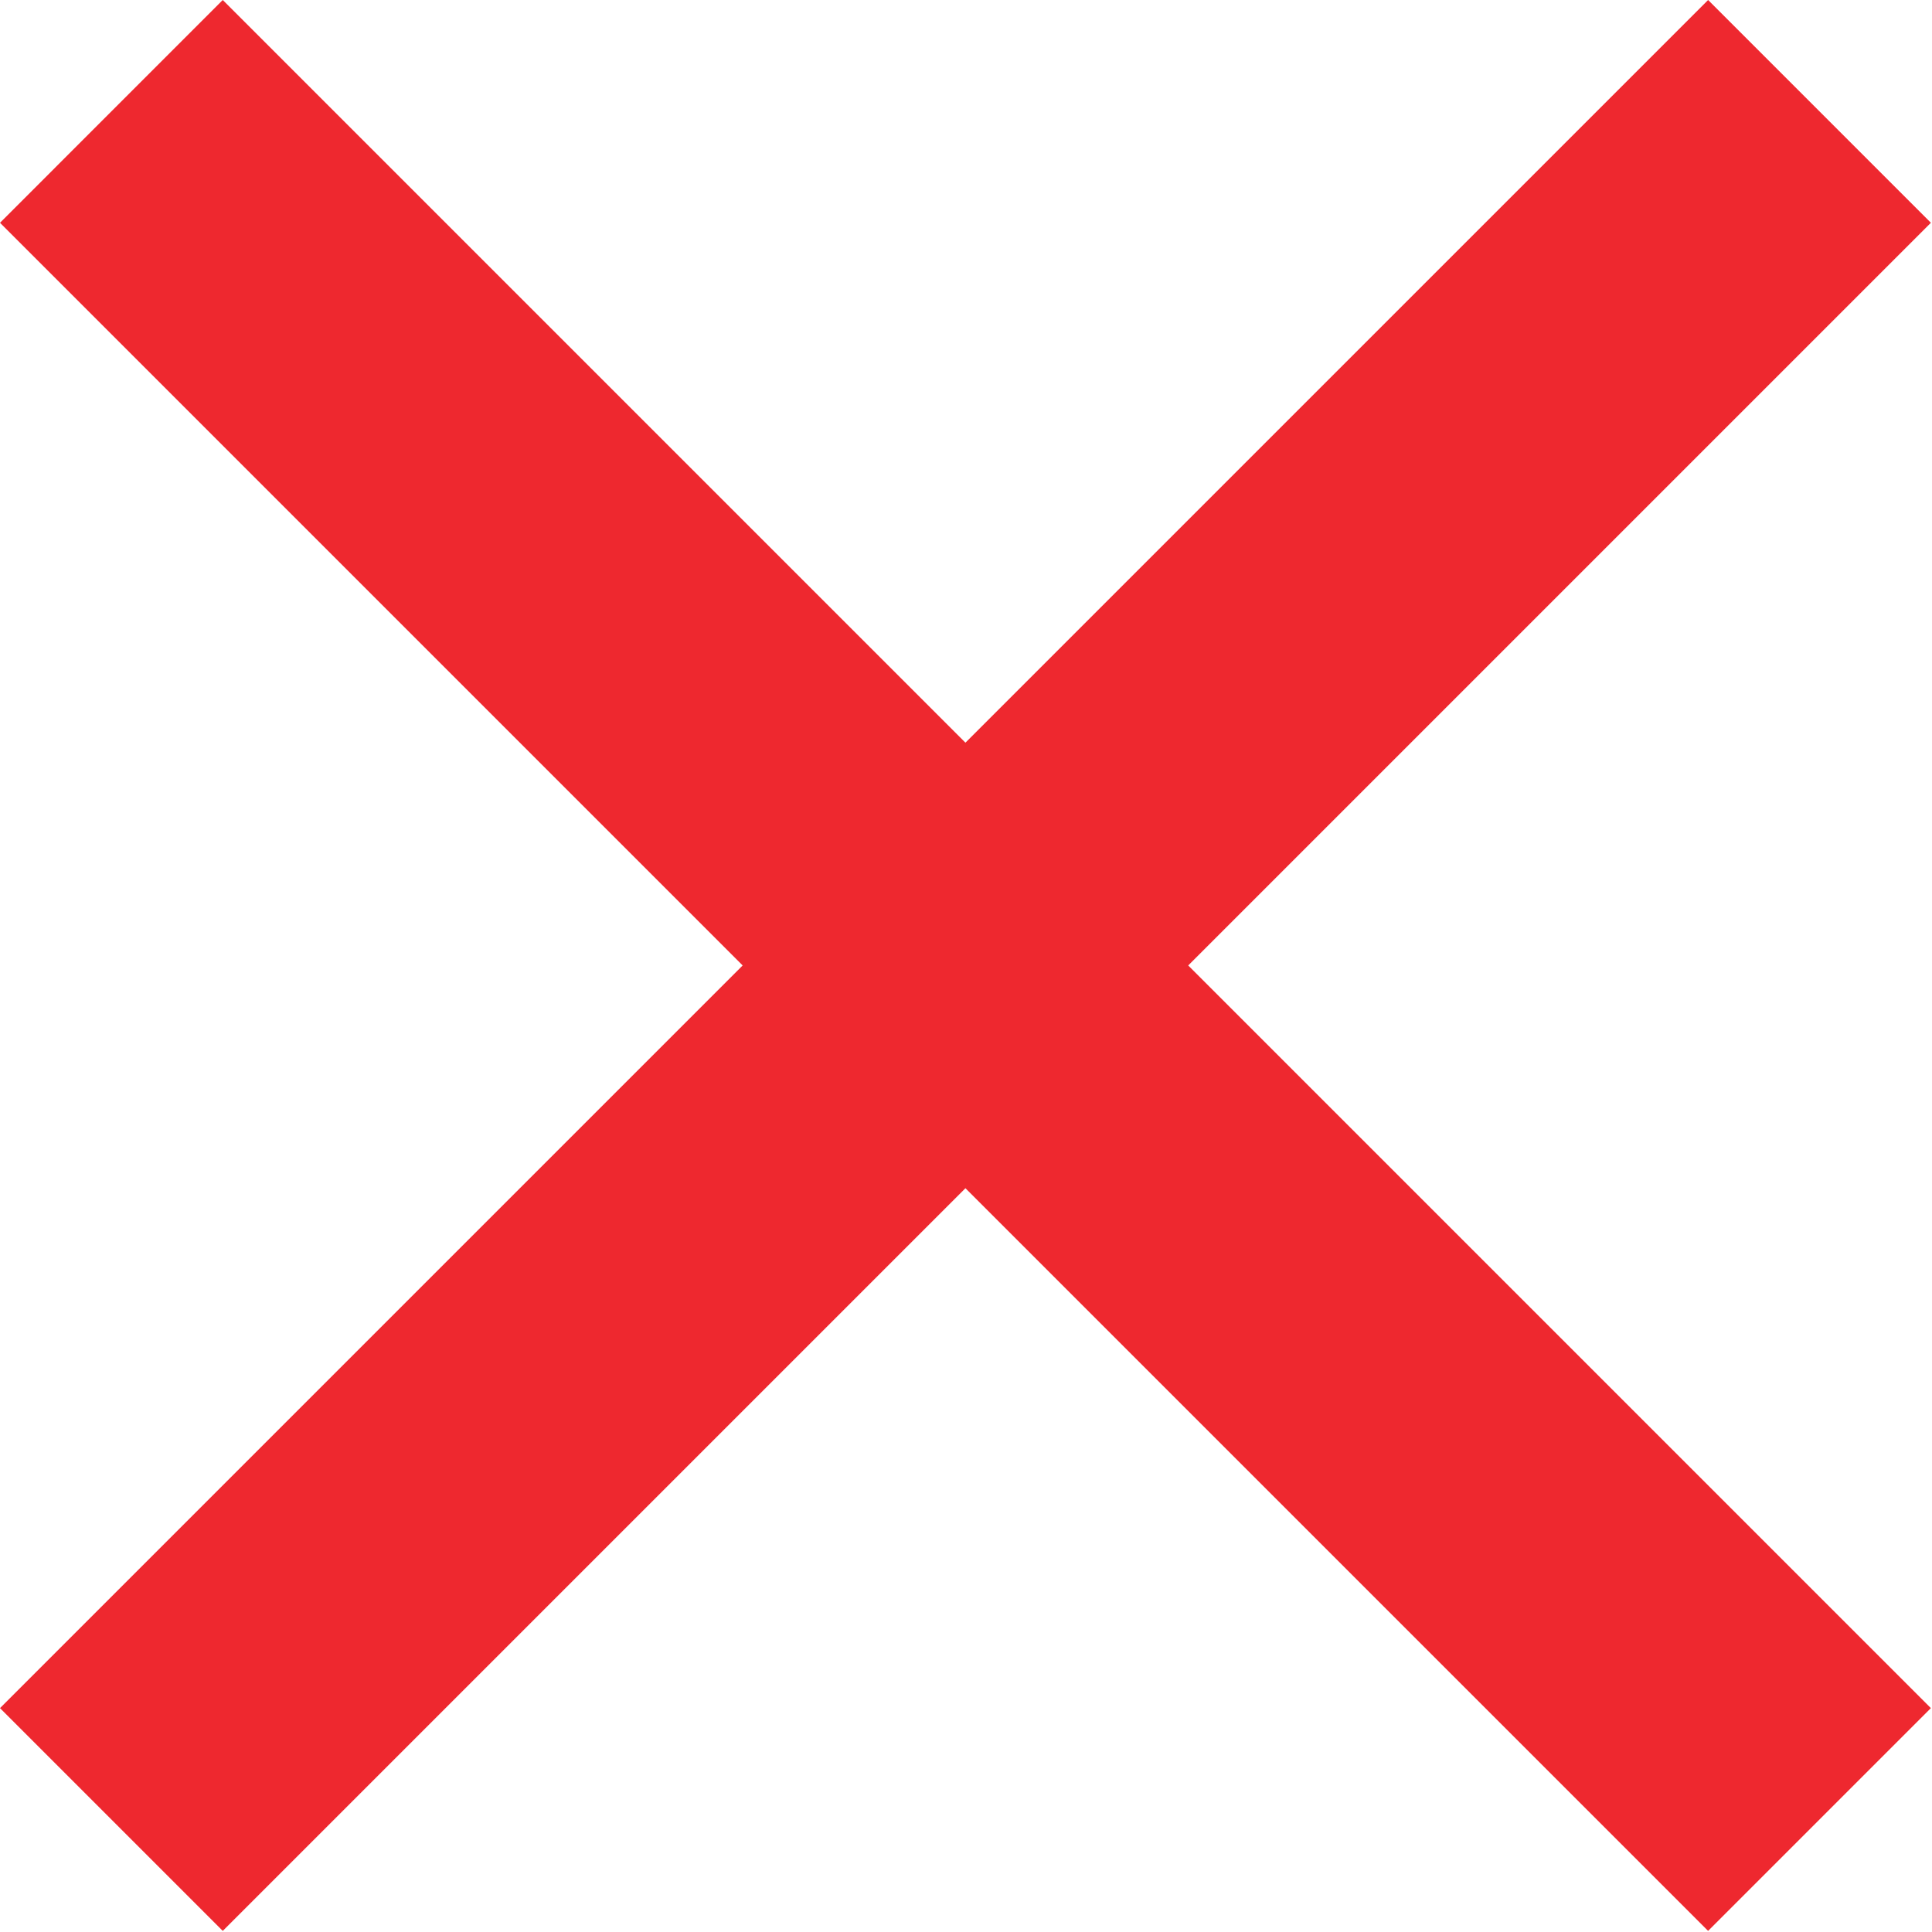 <?xml version="1.0" encoding="UTF-8" standalone="no"?>
<svg
   width="14"
   height="14"
   viewBox="0 0 14 14"
   version="1.1"
   id="svg11"
   style="fill:none"
   sodipodi:docname="cross-gray.svg"
   inkscape:version="1.1.2 (b8e25be833, 2022-02-05)"
   xmlns:inkscape="http://www.inkscape.org/namespaces/inkscape"
   xmlns:sodipodi="http://sodipodi.sourceforge.net/DTD/sodipodi-0.dtd"
   xmlns="http://www.w3.org/2000/svg"
   xmlns:svg="http://www.w3.org/2000/svg"
   xmlns:rdf="http://www.w3.org/1999/02/22-rdf-syntax-ns#"
   xmlns:cc="http://creativecommons.org/ns#"
   xmlns:dc="http://purl.org/dc/elements/1.1/">
  <sodipodi:namedview
     id="namedview9"
     pagecolor="#505050"
     bordercolor="#eeeeee"
     borderopacity="1"
     inkscape:pageshadow="0"
     inkscape:pageopacity="0"
     inkscape:pagecheckerboard="0"
     showgrid="false"
     inkscape:zoom="31.178333"
     inkscape:cx="5.2921366"
     inkscape:cy="6.4628214"
     inkscape:window-width="2400"
     inkscape:window-height="1271"
     inkscape:window-x="3191"
     inkscape:window-y="-9"
     inkscape:window-maximized="1"
     inkscape:current-layer="svg11" />
  <g
     style="fill:#EE282F;fill-opacity:1"
     clip-path="url(#clip0_338_5692)"
     id="g4"
     transform="matrix(0.583,0,0,0.583,-1.0681206e-4,0)">
    <path
       style="fill:#EE282F;fill-opacity:1"
       d="M 24,2.769 21.231,0 12,9.231 2.769,0 1.83105e-4,2.769 9.231,12 1.83105e-4,21.231 2.769,24 12,14.769 21.231,24 24,21.231 14.769,12 Z"
       id="path2" />
  </g>
  <defs
     id="defs9">
    <clipPath
       id="clip0_338_5692">
      <rect
         width="24"
         height="24"
         id="rect6"
         x="0"
         y="0" />
    </clipPath>
  </defs>
</svg>
